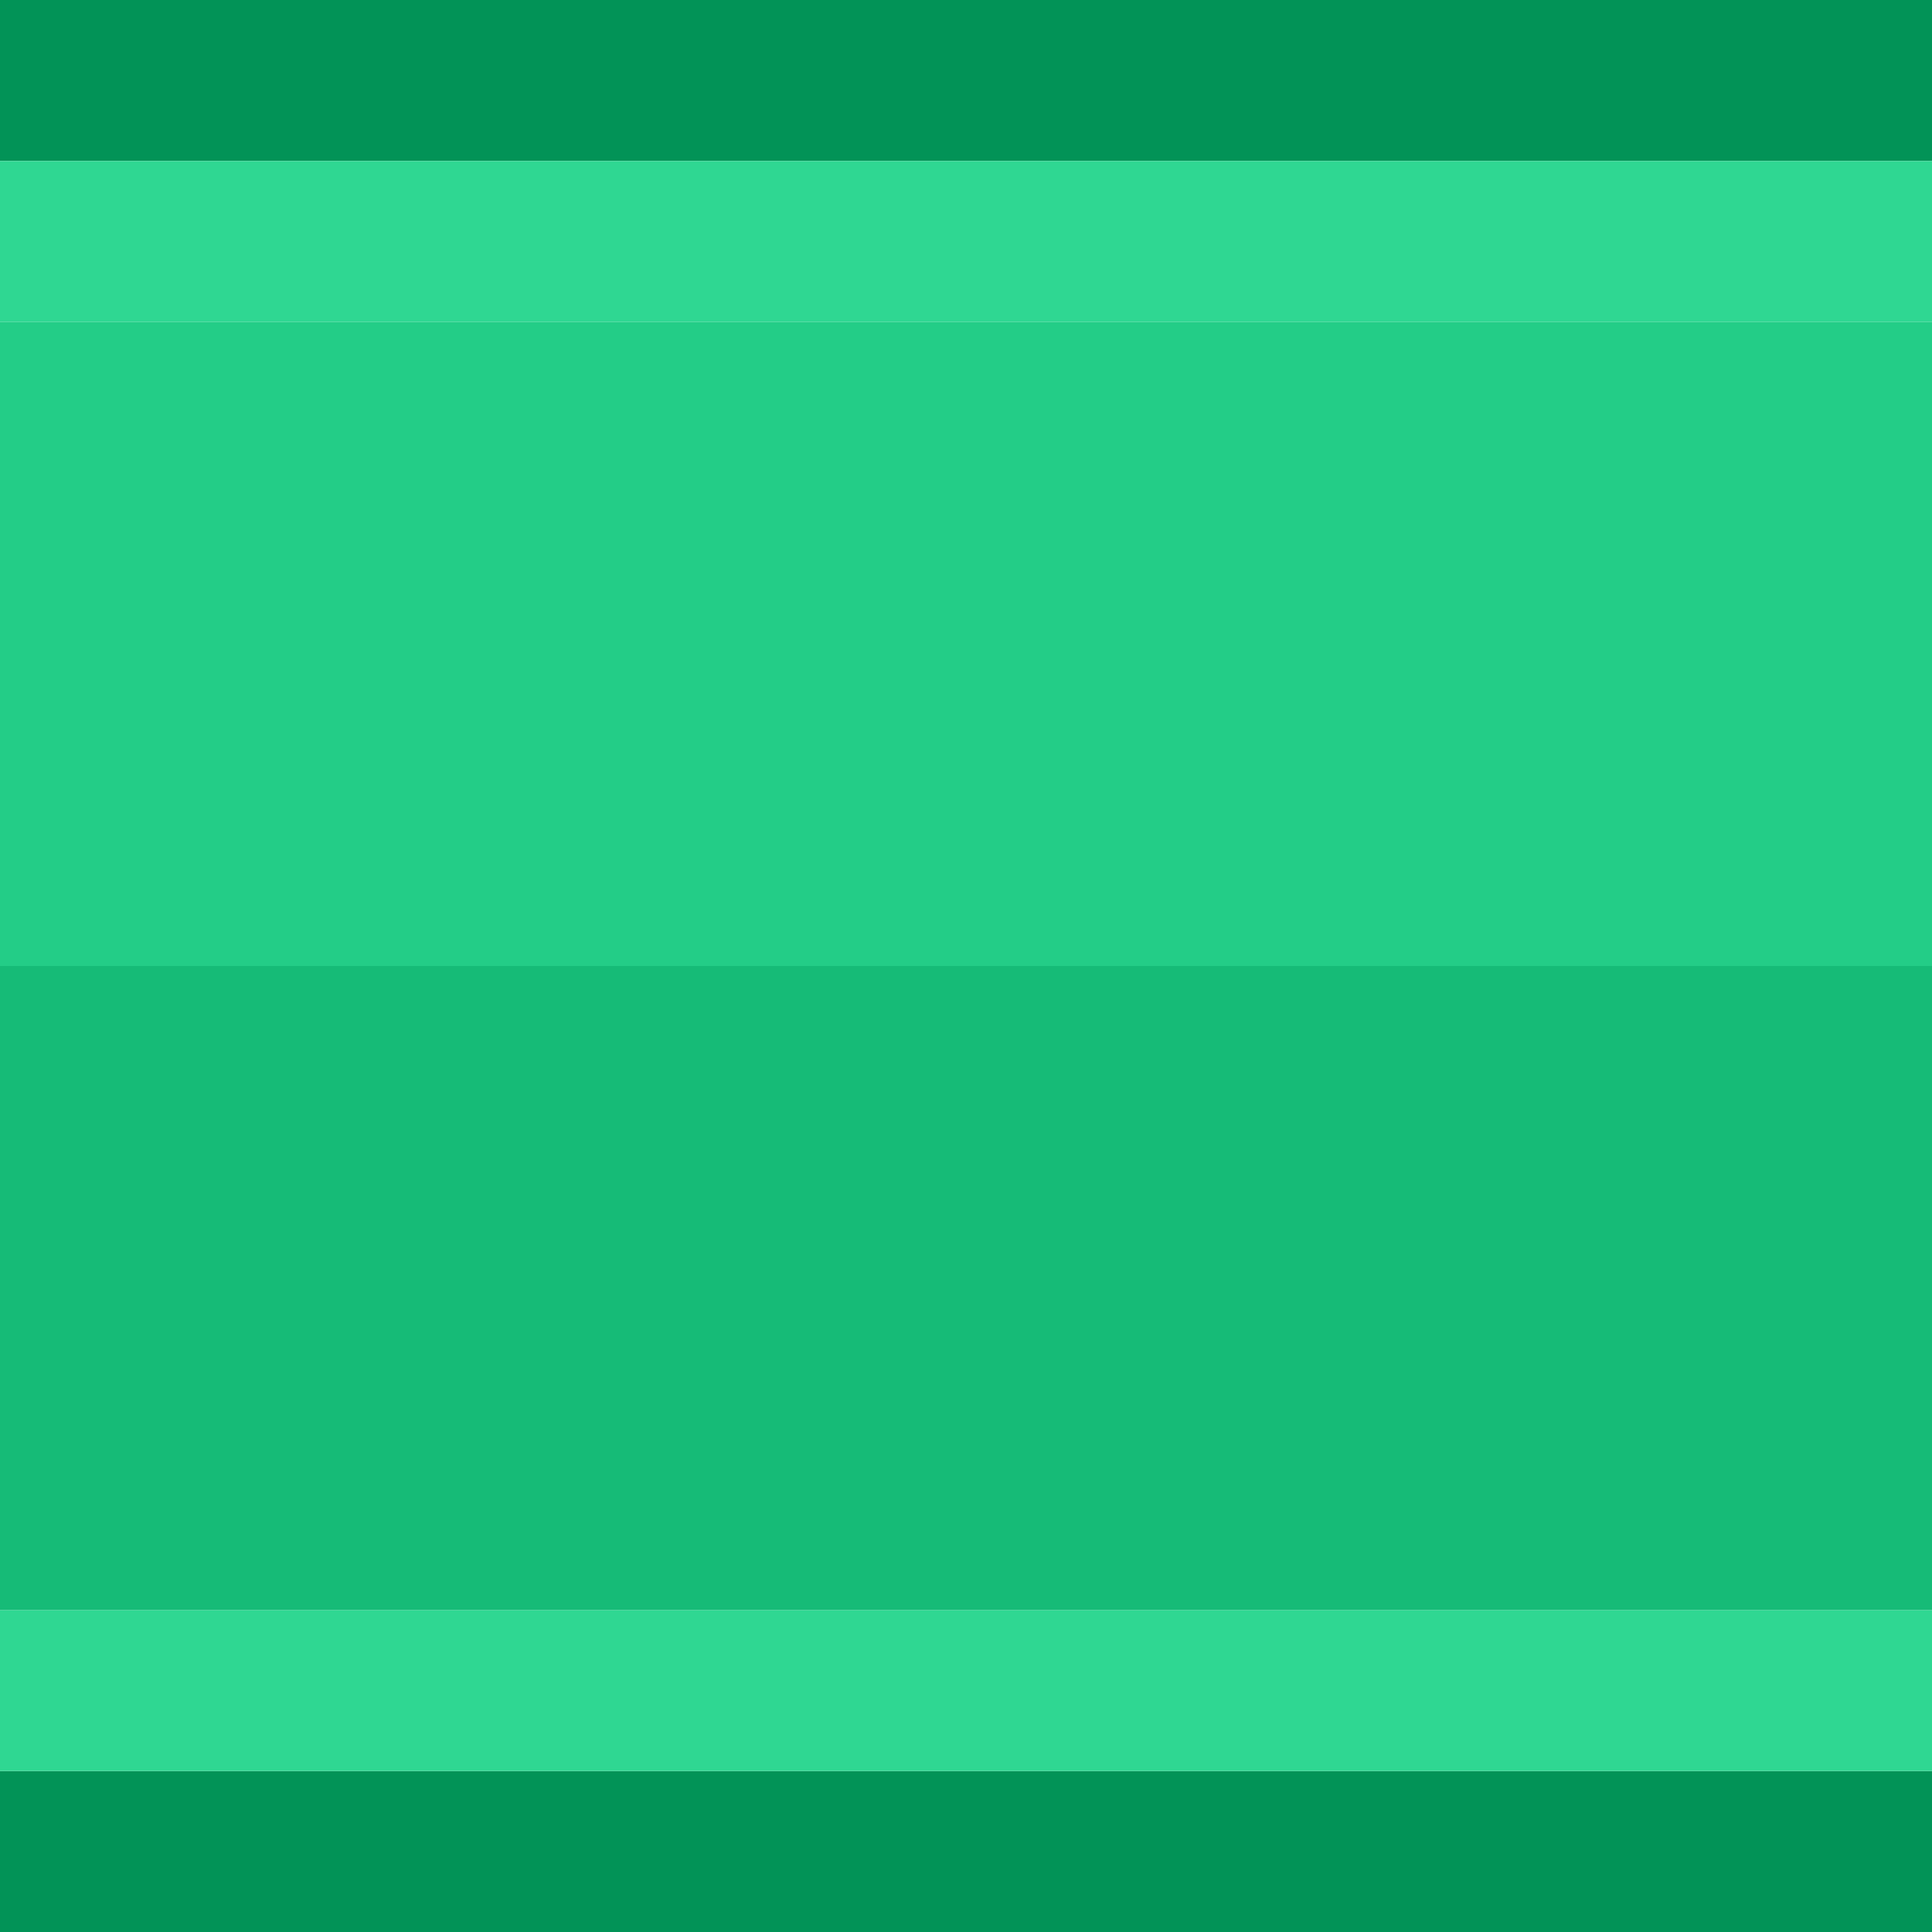 <svg width="24" height="24" xmlns="http://www.w3.org/2000/svg" xmlns:xlink="http://www.w3.org/1999/xlink">
  <defs/>
  <g>
    <path stroke="none" fill="#029357" d="M0 2 L0 0 24 0 24 2 0 2 M24 22 L24 24 0 24 0 22 24 22"/>
    <path stroke="none" fill="#2FD792" d="M24 22 L0 22 0 20 24 20 24 22 M24 2 L24 4 0 4 0 2 24 2"/>
    <path stroke="none" fill="#16BB77" d="M24 12 L24 20 0 20 0 12 24 12"/>
    <path stroke="none" fill="#23CD87" d="M24 12 L0 12 0 4 24 4 24 12"/>
  </g>
</svg>